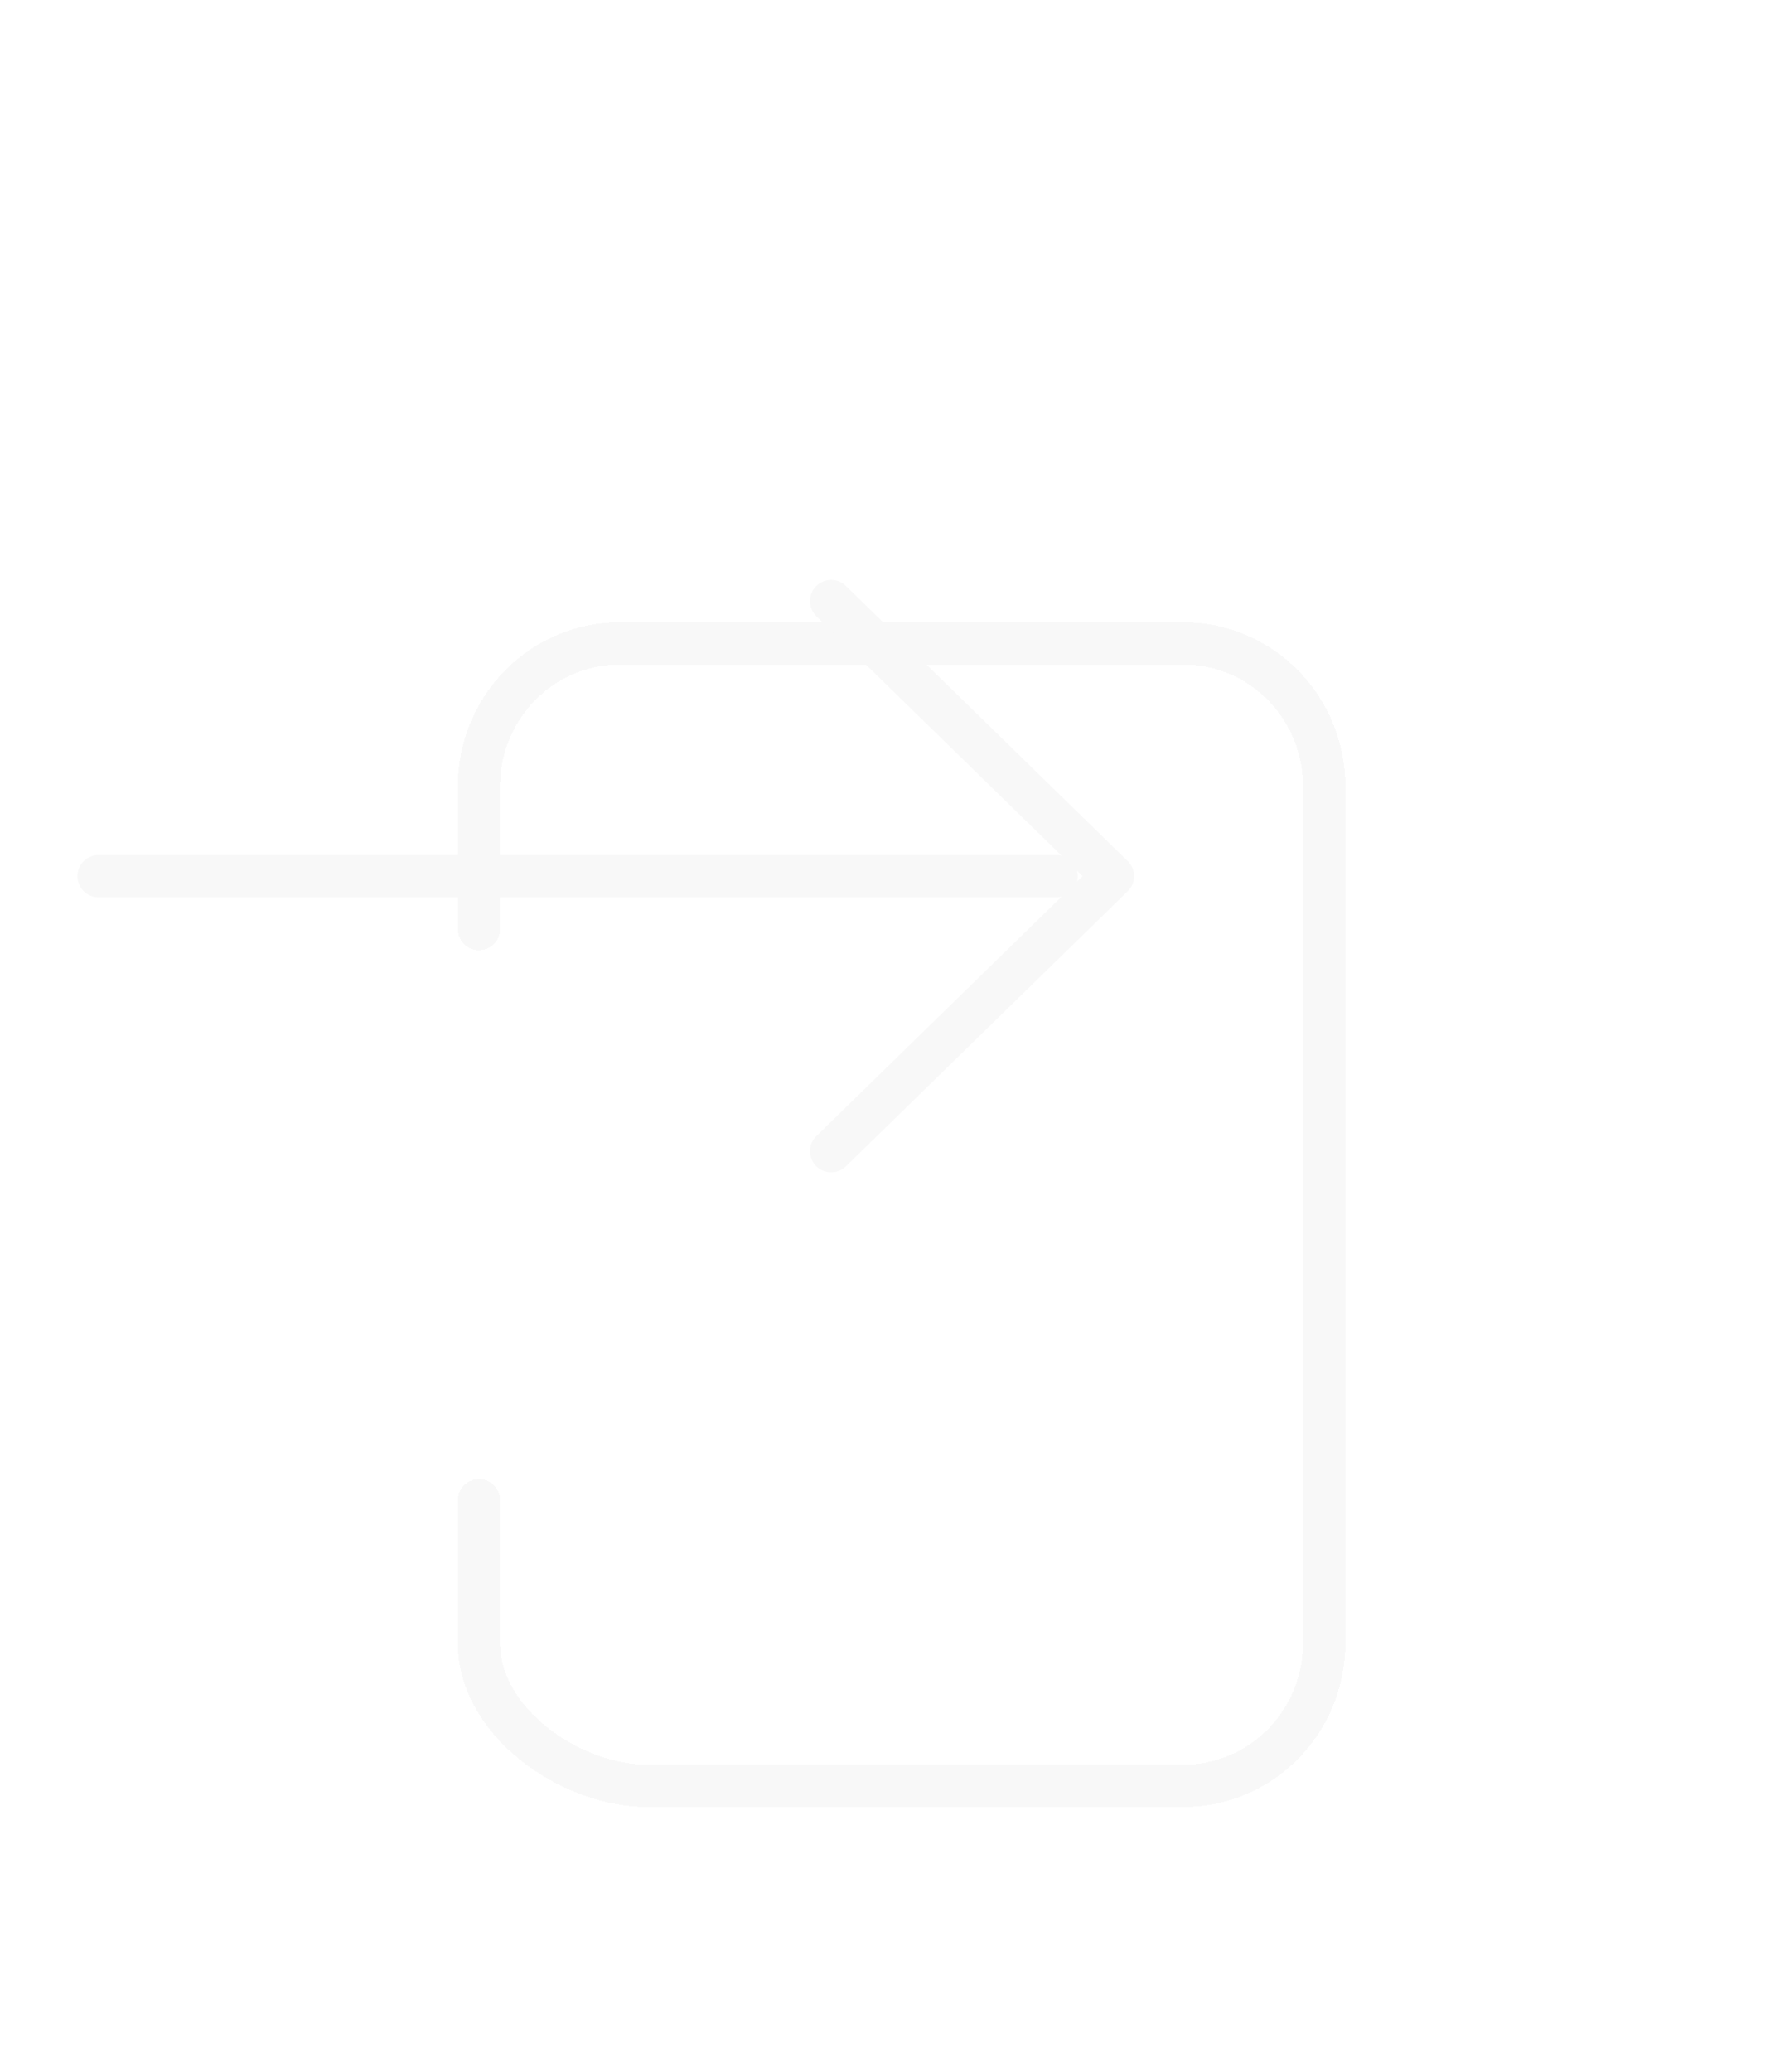 <?xml version="1.0" encoding="UTF-8"?> <svg xmlns="http://www.w3.org/2000/svg" width="36" height="42" viewBox="0 0 36 42" fill="none"> <g filter="url(#filter0_dd_154_58)"> <path d="M9.714 11.972V9.076C9.714 8.309 10.015 7.572 10.551 7.029C11.087 6.486 11.814 6.181 12.572 6.181H24C24.758 6.181 25.485 6.486 26.02 7.029C26.556 7.572 26.857 8.309 26.857 9.076V26.448C26.857 27.216 26.556 27.952 26.02 28.495C25.485 29.038 24.758 29.343 24 29.343H13.143C11.565 29.343 9.714 28.047 9.714 26.448V23.553" stroke="#F8F8F8" stroke-width="0.858" stroke-linecap="round" stroke-linejoin="round" shape-rendering="crispEdges"></path> </g> <path d="M16.857 23.338L22.571 17.762L16.857 12.186M2 17.762H21.429" stroke="#F8F8F8" stroke-width="0.858" stroke-linecap="round" stroke-linejoin="round"></path> <defs> <filter id="filter0_dd_154_58" x="0.707" y="0.605" width="35.158" height="41.177" filterUnits="userSpaceOnUse" color-interpolation-filters="sRGB"> <feFlood flood-opacity="0" result="BackgroundImageFix"></feFlood> <feColorMatrix in="SourceAlpha" type="matrix" values="0 0 0 0 0 0 0 0 0 0 0 0 0 0 0 0 0 0 127 0" result="hardAlpha"></feColorMatrix> <feOffset dy="3.431"></feOffset> <feGaussianBlur stdDeviation="4.289"></feGaussianBlur> <feComposite in2="hardAlpha" operator="out"></feComposite> <feColorMatrix type="matrix" values="0 0 0 0 1 0 0 0 0 1 0 0 0 0 1 0 0 0 0.83 0"></feColorMatrix> <feBlend mode="normal" in2="BackgroundImageFix" result="effect1_dropShadow_154_58"></feBlend> <feColorMatrix in="SourceAlpha" type="matrix" values="0 0 0 0 0 0 0 0 0 0 0 0 0 0 0 0 0 0 127 0" result="hardAlpha"></feColorMatrix> <feOffset dy="3.431"></feOffset> <feGaussianBlur stdDeviation="4.289"></feGaussianBlur> <feComposite in2="hardAlpha" operator="out"></feComposite> <feColorMatrix type="matrix" values="0 0 0 0 1 0 0 0 0 1 0 0 0 0 1 0 0 0 0.83 0"></feColorMatrix> <feBlend mode="normal" in2="effect1_dropShadow_154_58" result="effect2_dropShadow_154_58"></feBlend> <feBlend mode="normal" in="SourceGraphic" in2="effect2_dropShadow_154_58" result="shape"></feBlend> </filter> </defs> </svg> 